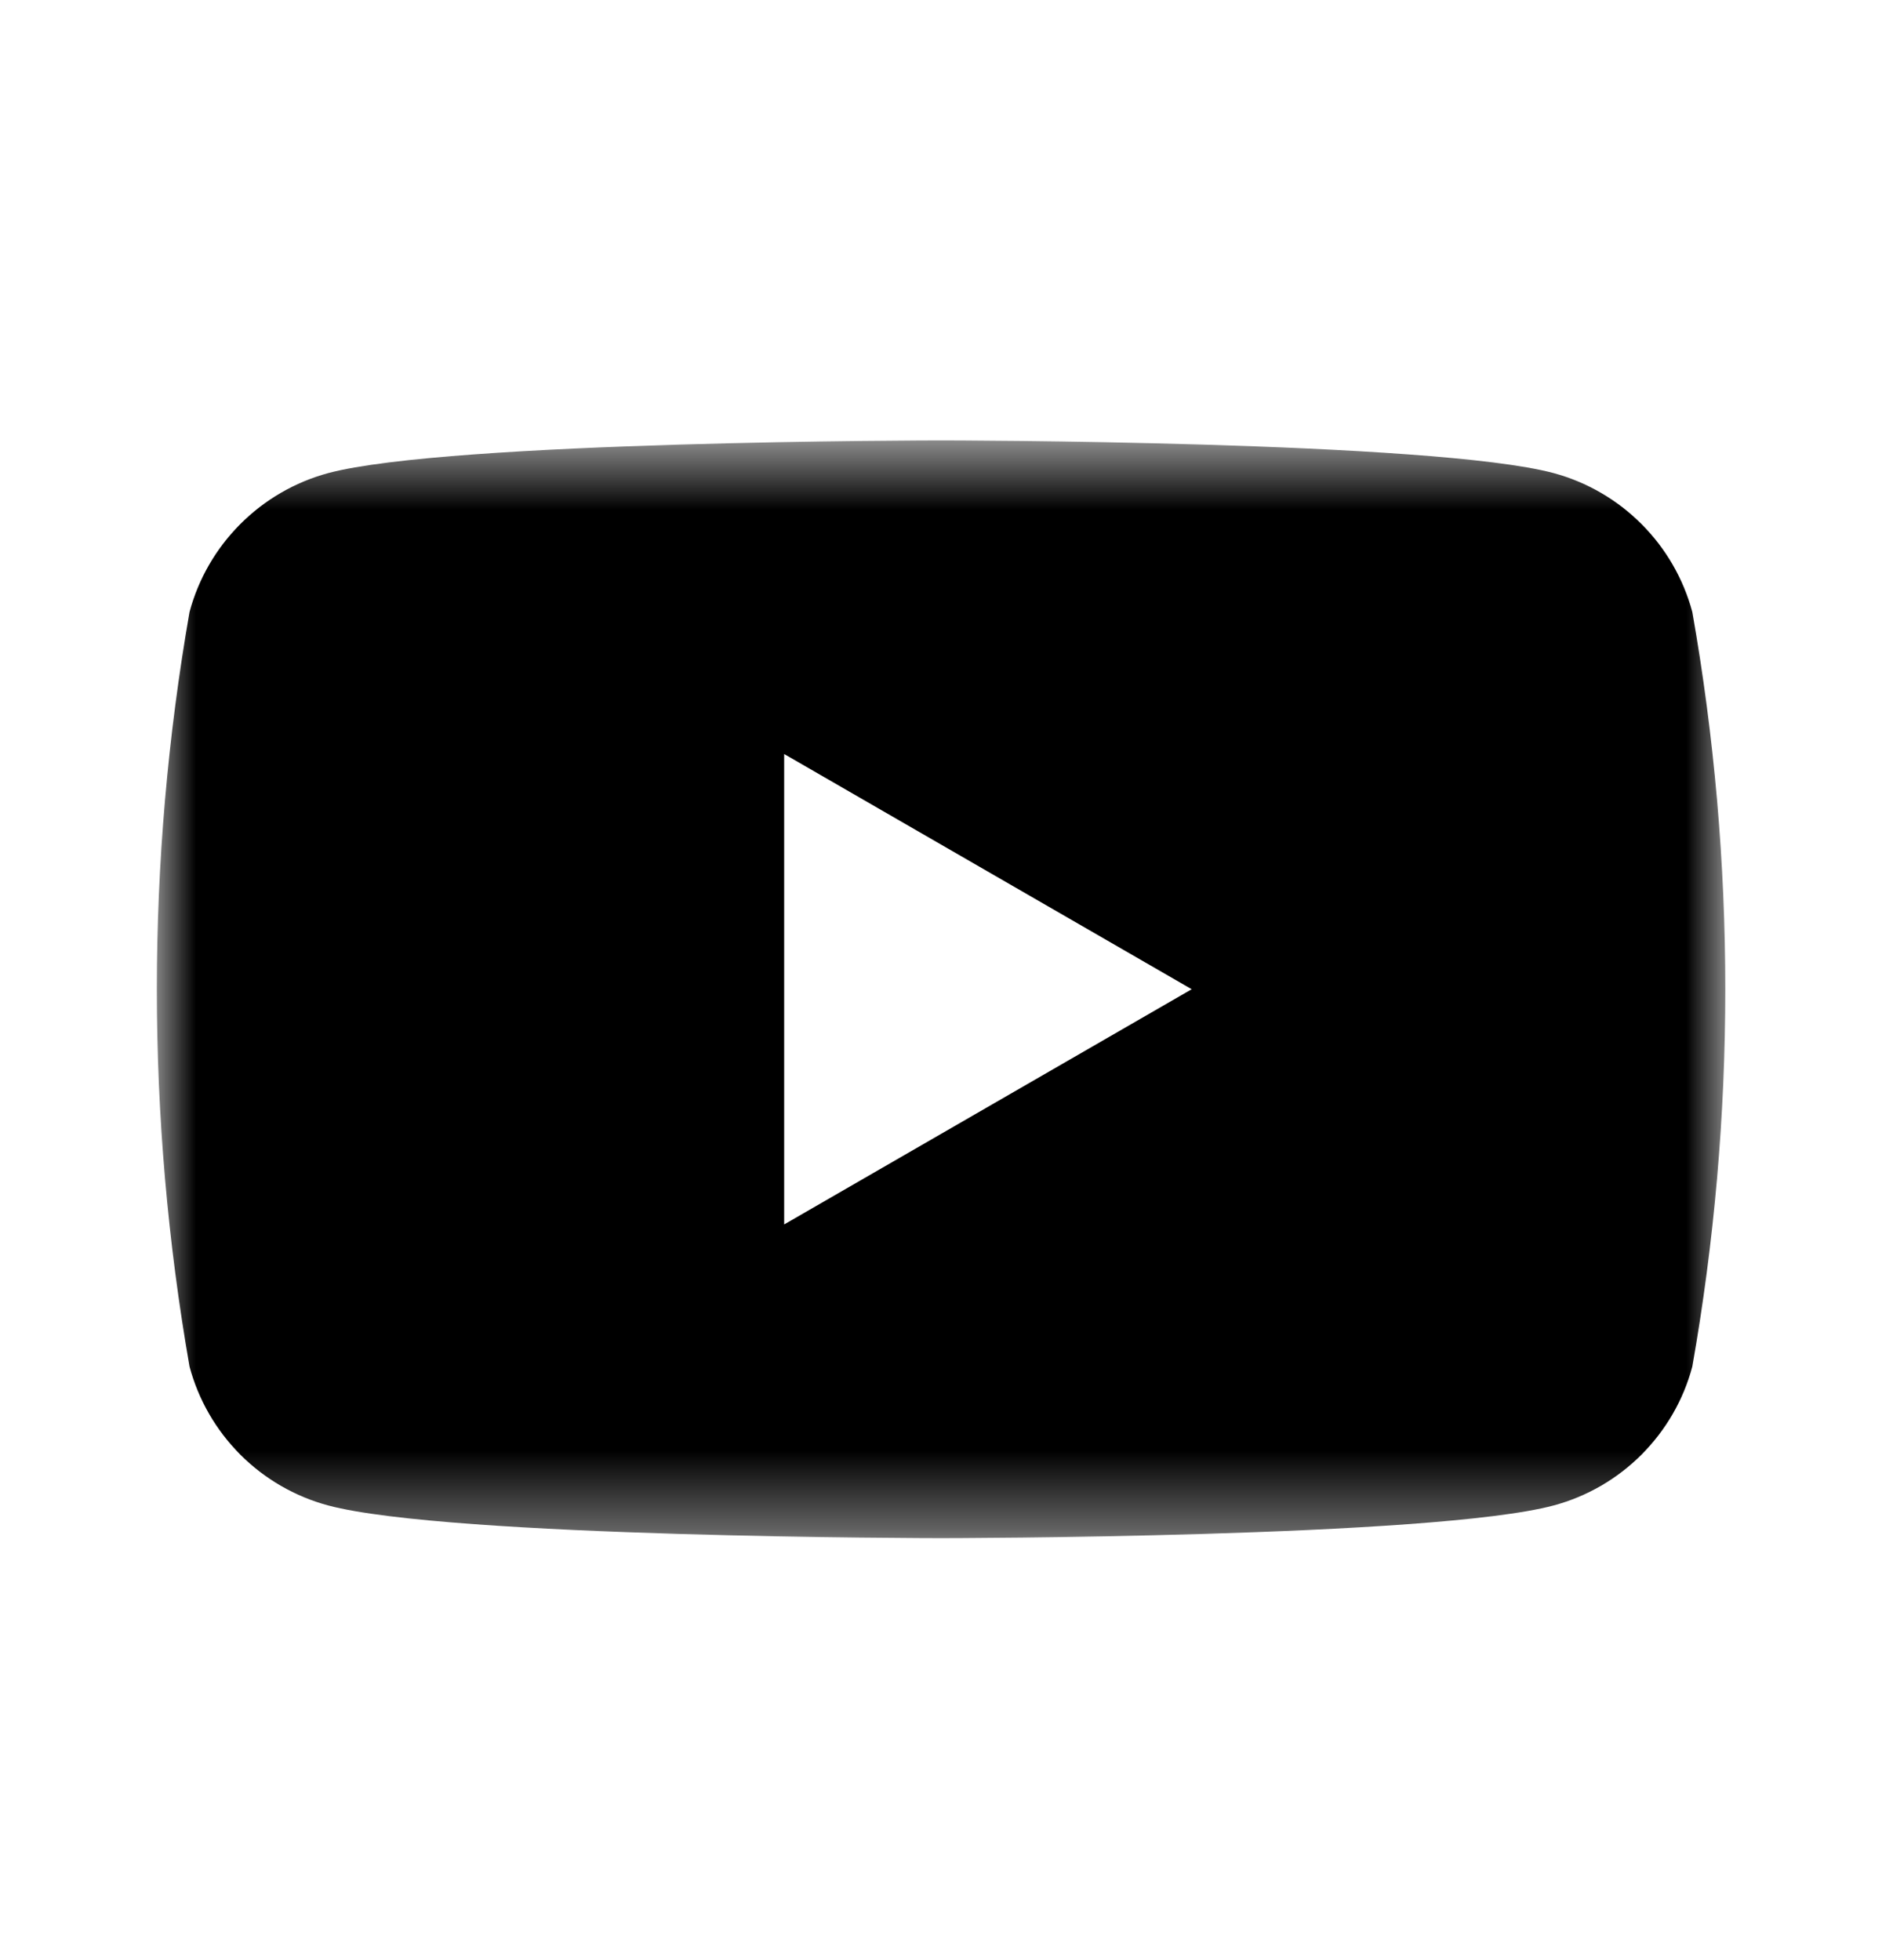 <svg width="24" height="25" viewBox="0 0 24 25" fill="none" xmlns="http://www.w3.org/2000/svg">
<mask id="mask0_5046_25800" style="mask-type:luminance" maskUnits="userSpaceOnUse" x="2" y="5" width="20" height="15">
<path d="M22 5.617H2V19.617H22V5.617Z" fill="white"/>
</mask>
<g mask="url(#mask0_5046_25800)">
<path d="M12 19.618C11.938 19.618 5.728 19.613 4.185 19.201C3.761 19.087 3.374 18.863 3.064 18.552C2.754 18.241 2.531 17.855 2.417 17.43C1.861 14.246 1.861 10.989 2.417 7.805C2.531 7.381 2.755 6.994 3.065 6.684C3.375 6.373 3.761 6.149 4.185 6.034C5.728 5.622 11.939 5.617 12 5.617C12.062 5.617 18.274 5.622 19.813 6.034C20.237 6.149 20.623 6.373 20.933 6.684C21.243 6.994 21.467 7.381 21.581 7.805C22.142 10.989 22.142 14.246 21.581 17.43C21.468 17.855 21.244 18.241 20.934 18.552C20.624 18.863 20.237 19.087 19.813 19.201C18.274 19.613 12.062 19.618 12 19.618ZM10 9.617V15.617L15.197 12.617L10 9.617Z" fill="black"/>
</g>
</svg>

